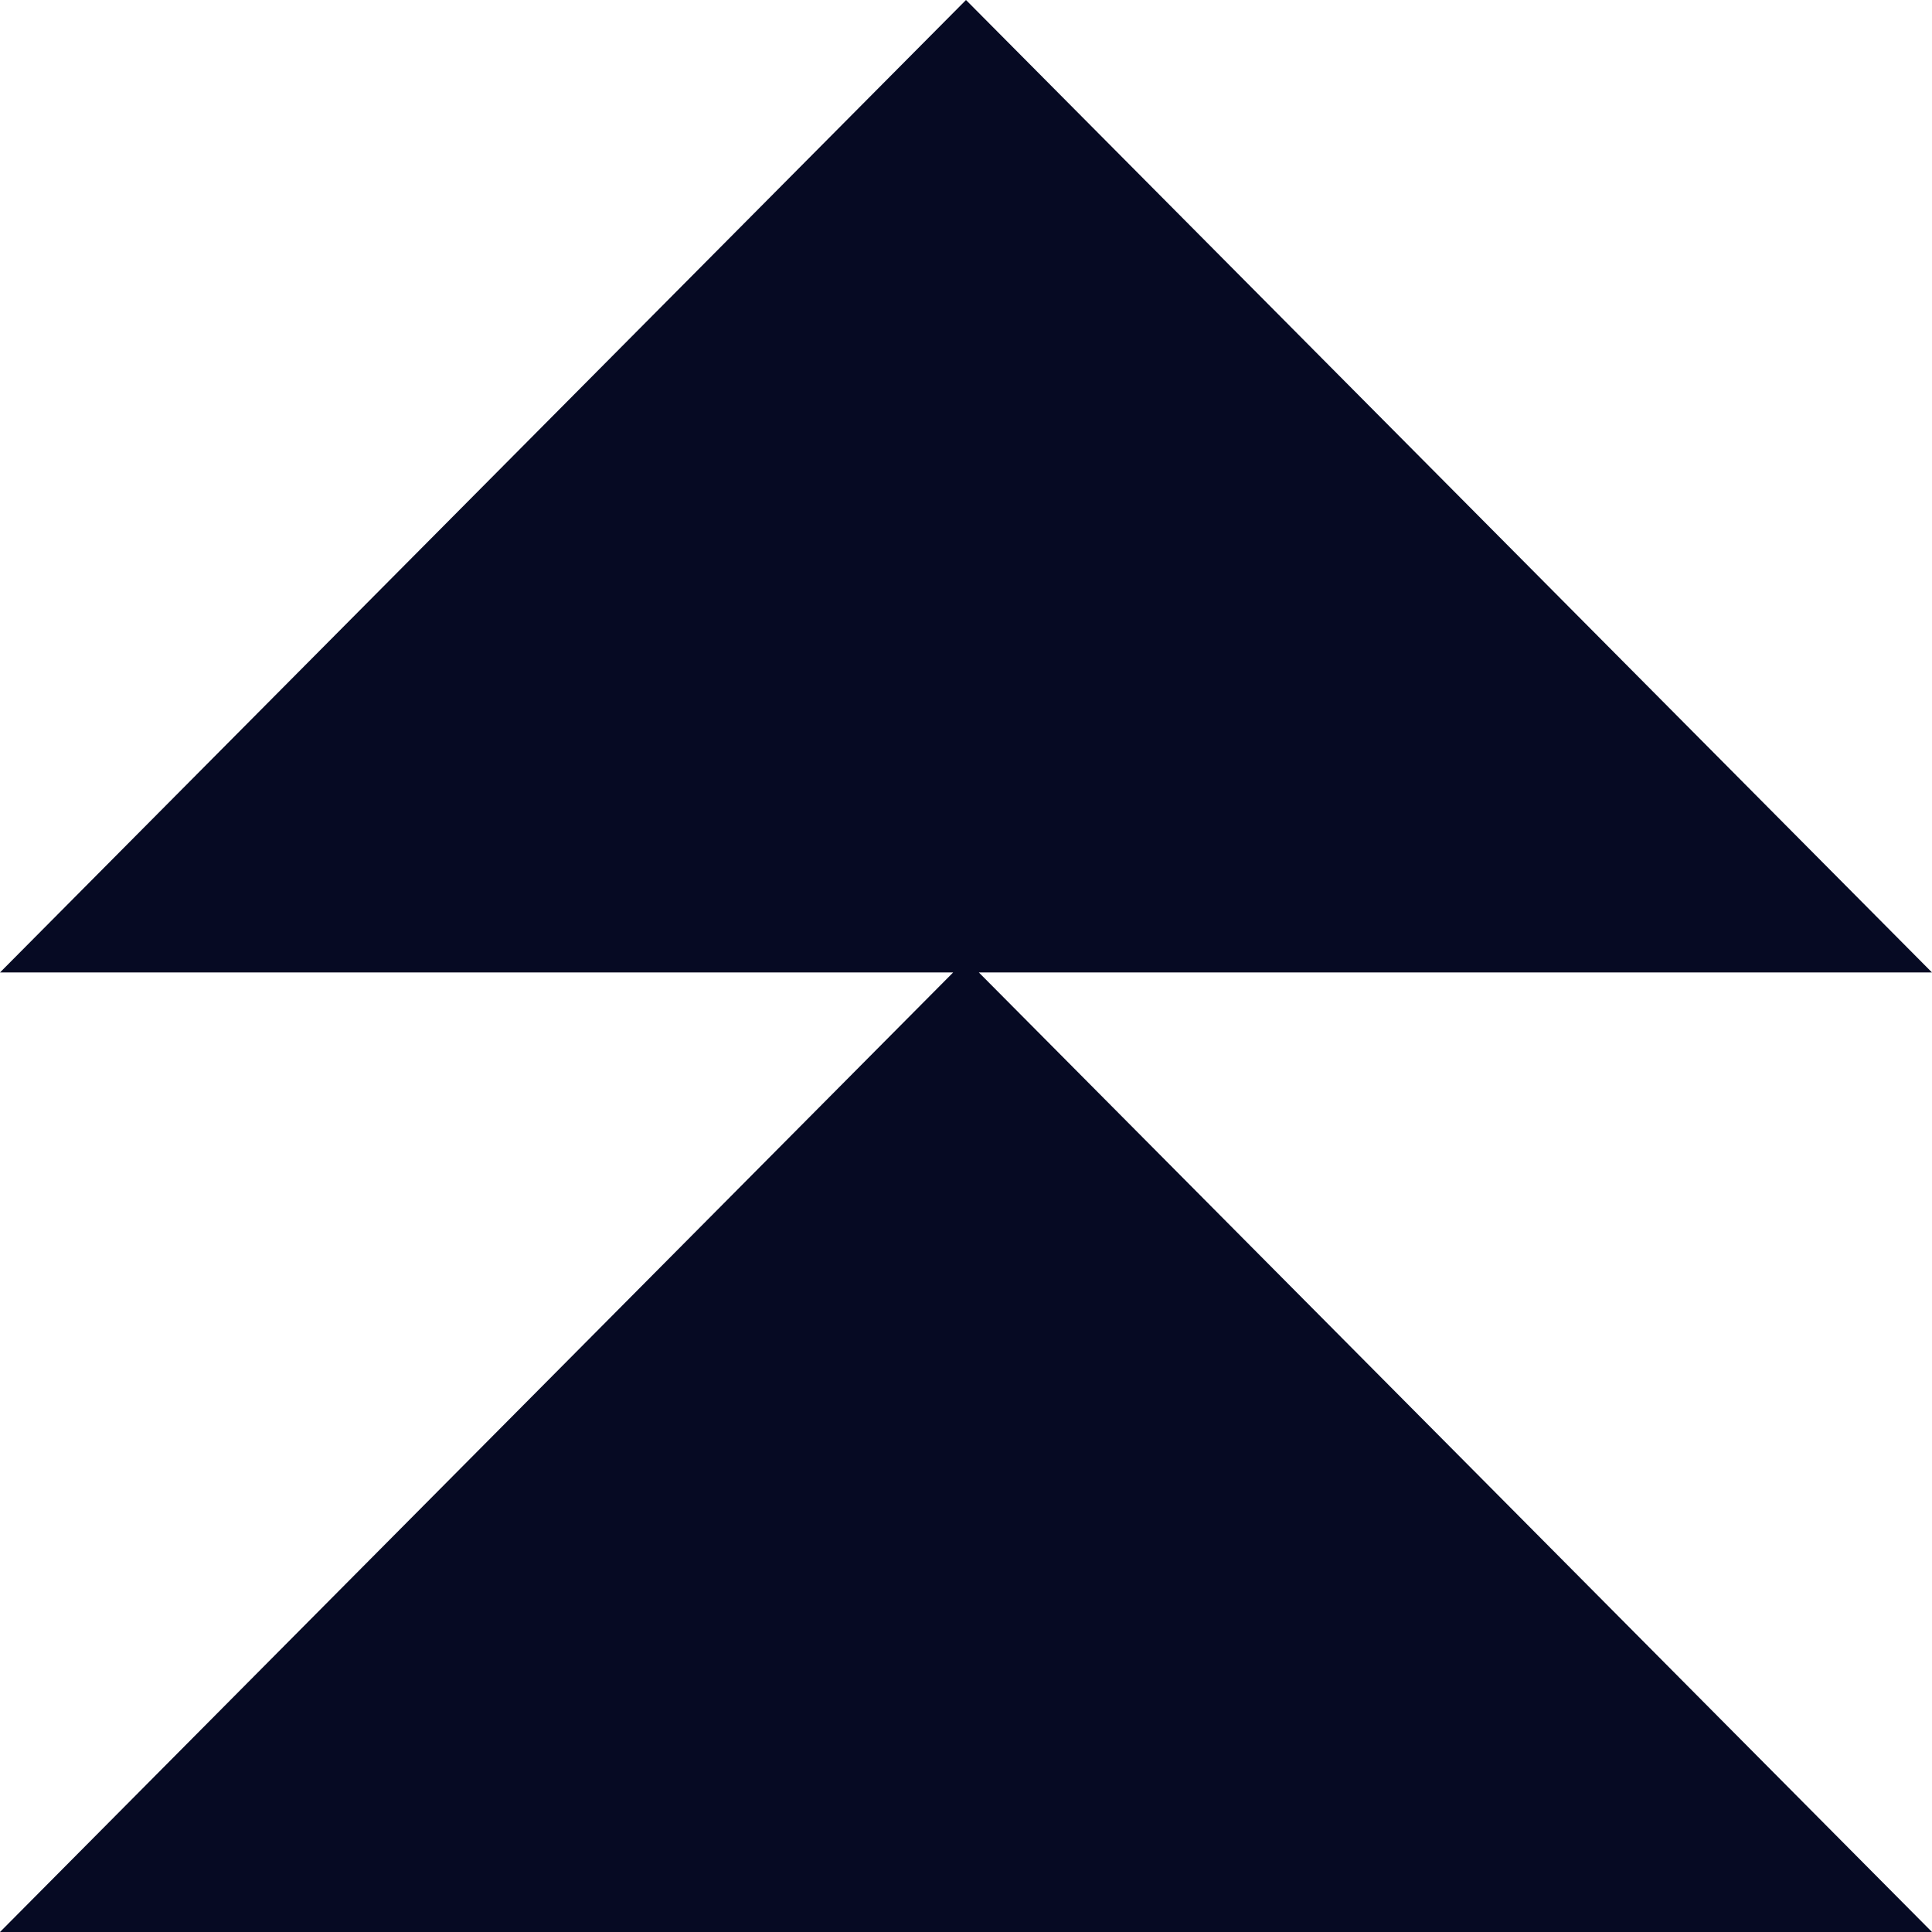 <?xml version="1.0" encoding="UTF-8"?> <svg xmlns="http://www.w3.org/2000/svg" width="32" height="32" viewBox="0 0 32 32" fill="none"><g clip-path="url(#clip0_7437_1293)"><path fill-rule="evenodd" clip-rule="evenodd" d="M32 16.107L16 0L0 16.107H15.787L0 32H32L16.213 16.107H32Z" fill="#060A23"></path></g><defs><clipPath id="clip0_7437_1293"><rect width="32" height="32" fill="white"></rect></clipPath></defs></svg> 